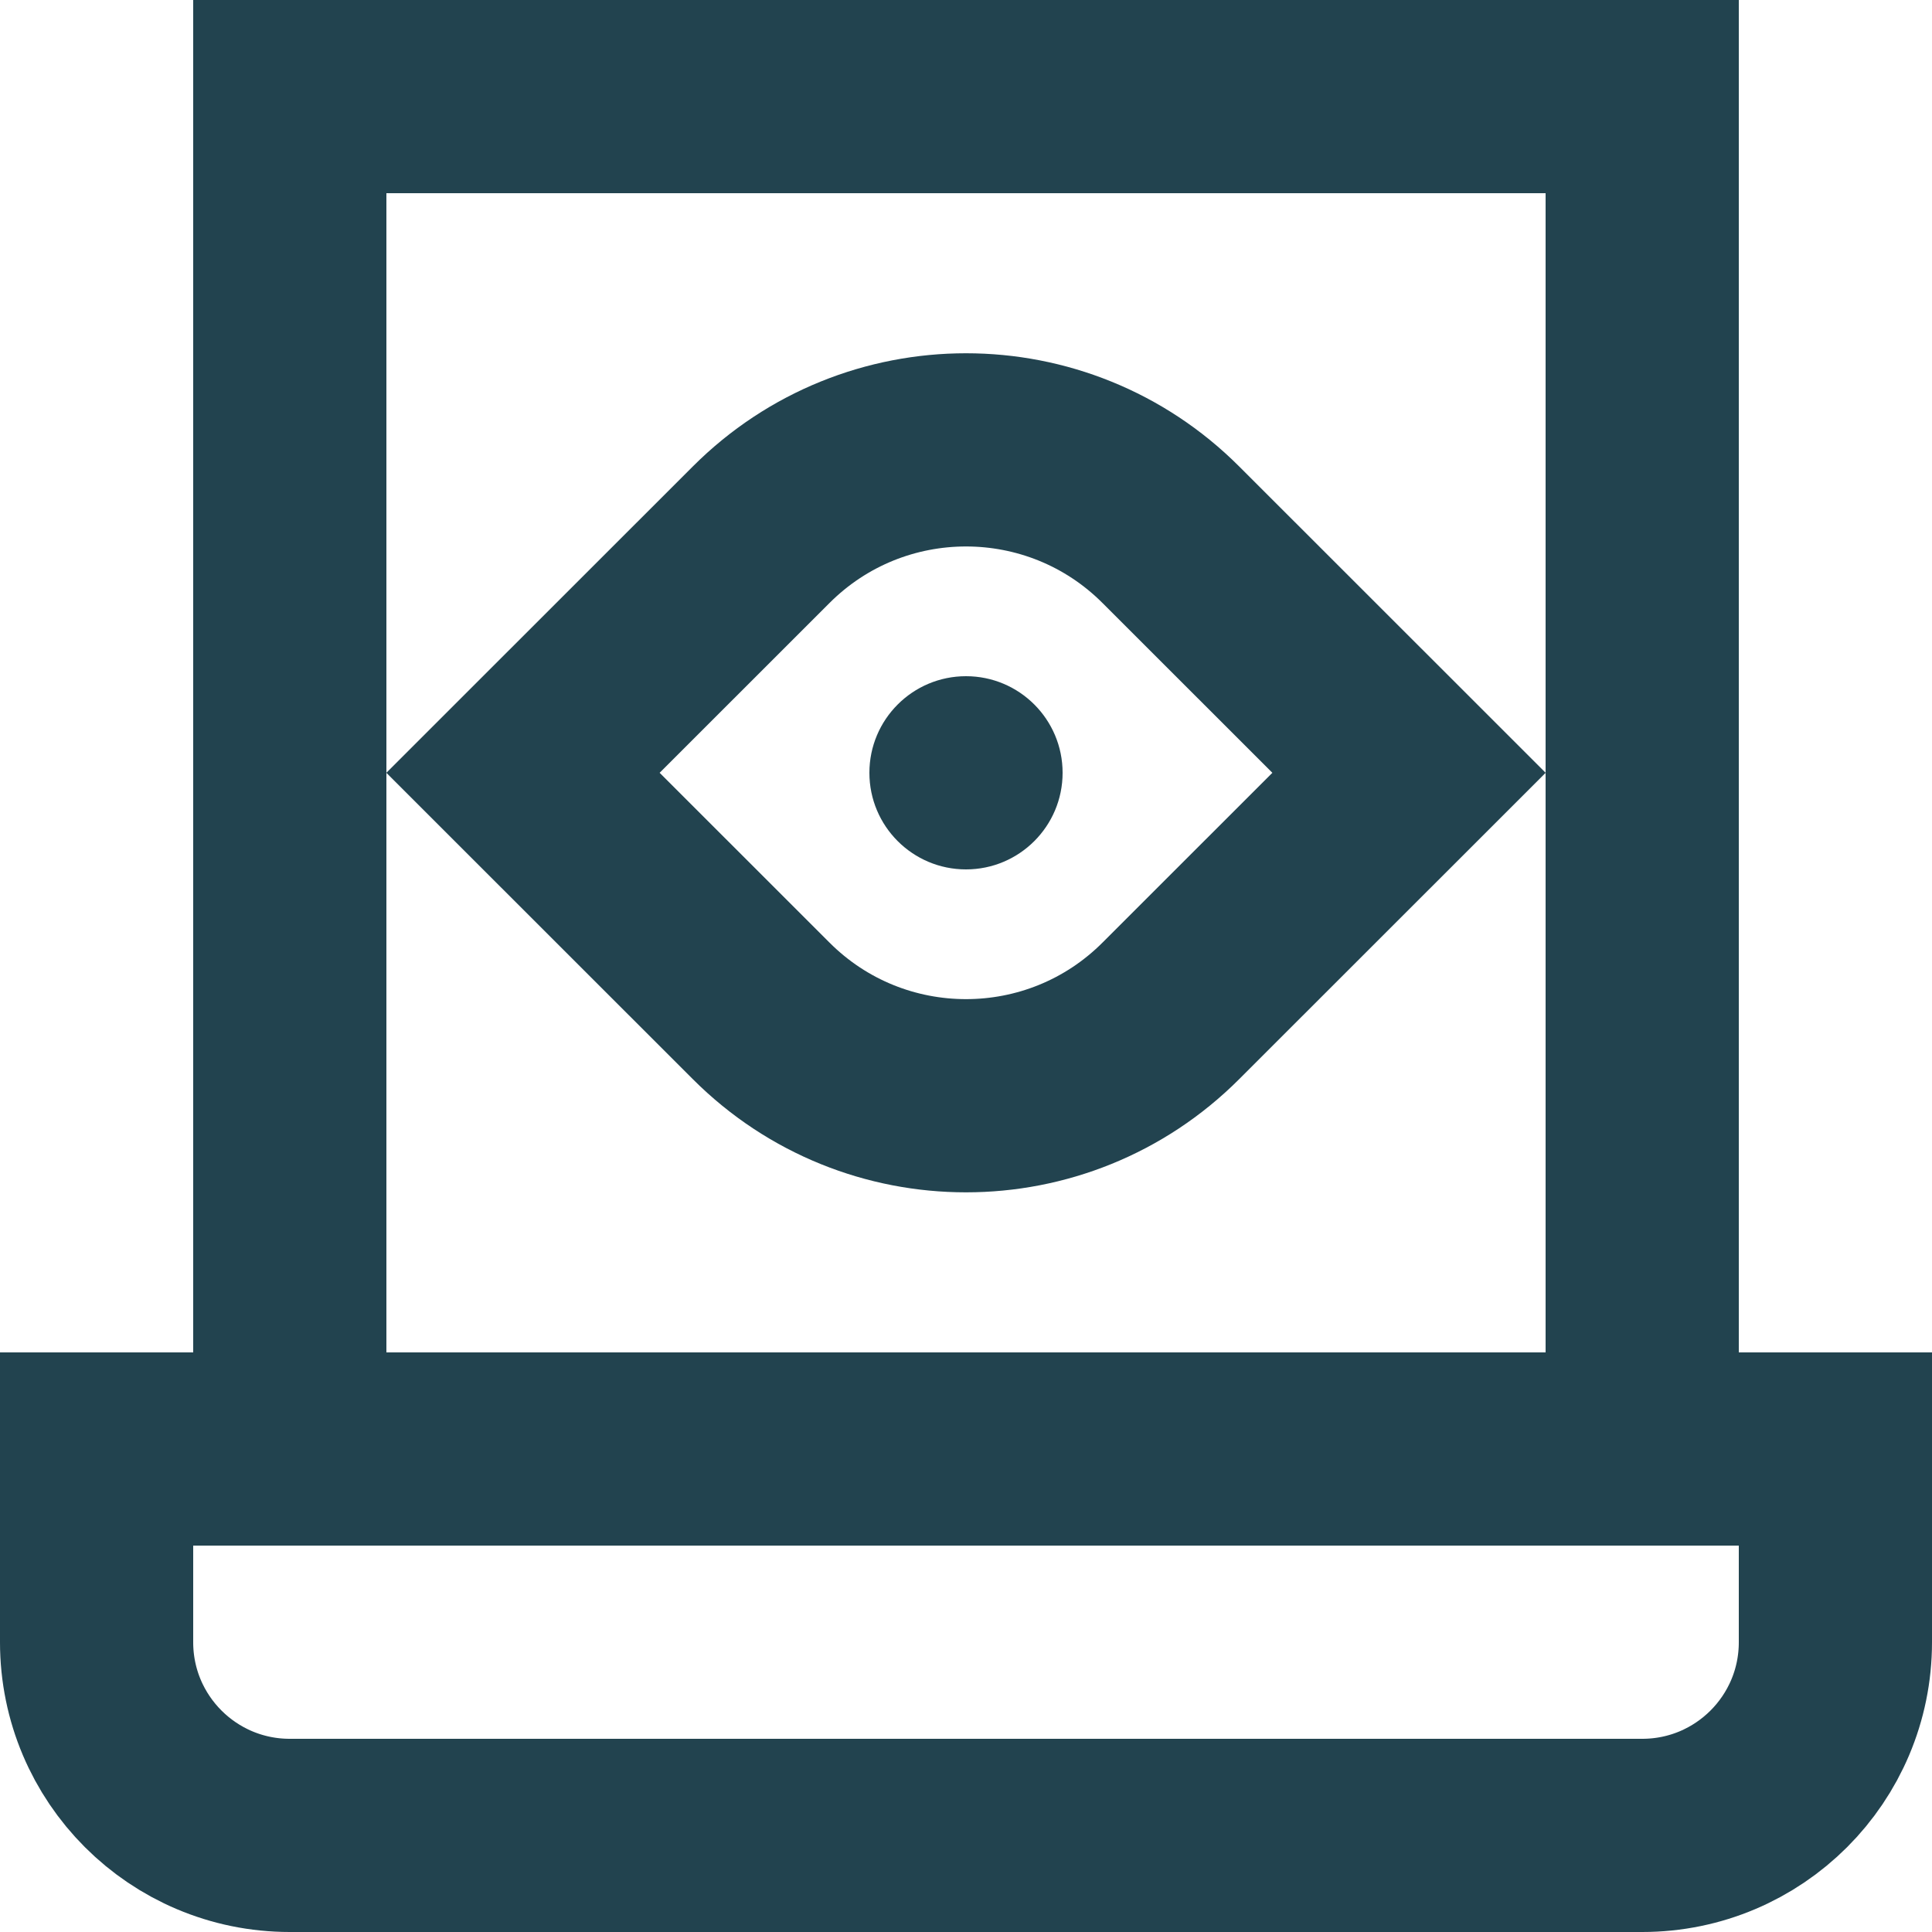 <svg width="20" height="20" viewBox="0 0 20 20" fill="none" xmlns="http://www.w3.org/2000/svg">
<rect x="3" y="1" width="14" height="14" stroke="#22434F" stroke-width="2"/>
<path d="M12.121 5.536L14.586 8L12.121 10.464C10.95 11.636 9.05 11.636 7.879 10.464L5.414 8L7.879 5.536C9.05 4.364 10.95 4.364 12.121 5.536Z" stroke="#22434F" stroke-width="2"/>
<path d="M1 15H19V17C19 18.105 18.105 19 17 19H3C1.895 19 1 18.105 1 17V15Z" stroke="#22434F" stroke-width="2"/>
<circle cx="10" cy="8" r="1" fill="#22434F"/>
</svg>

